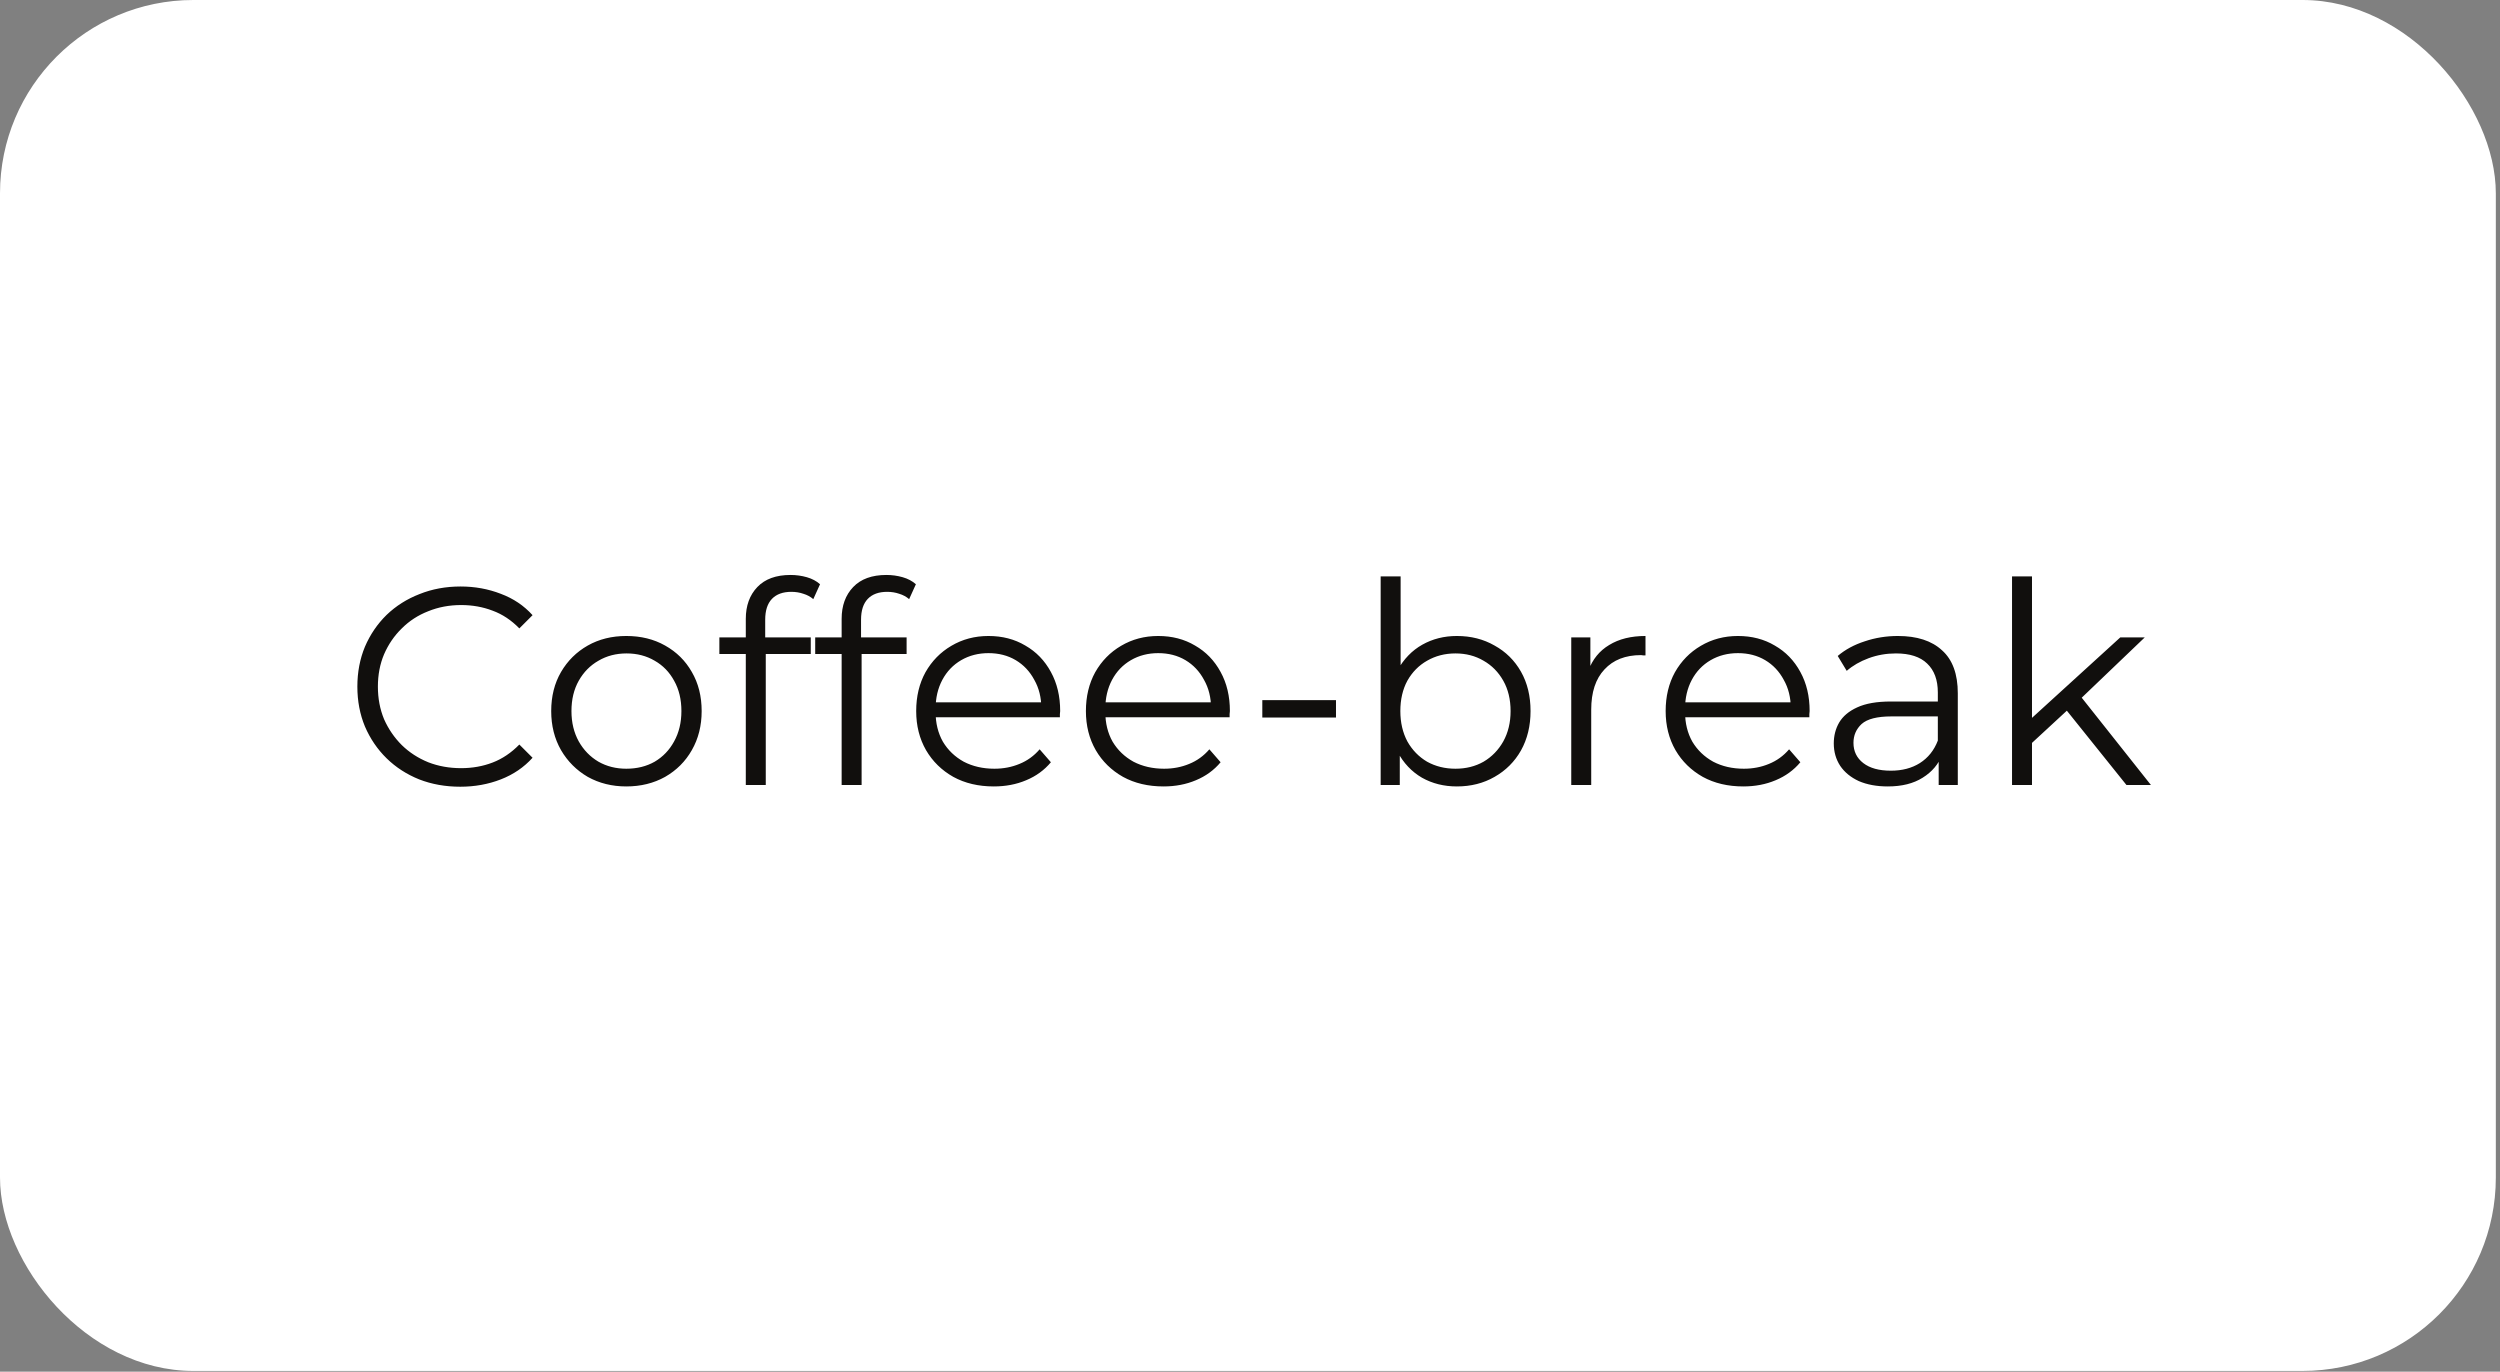 <?xml version="1.0" encoding="UTF-8"?> <svg xmlns="http://www.w3.org/2000/svg" width="565" height="310" viewBox="0 0 565 310" fill="none"><rect x="0" y="0" width="565" height="310" fill="#808080" stroke="none"/><rect width="564.056" height="309.833" rx="43.694" fill="white"></rect><path d="M104.025 177.798C100.677 177.798 97.584 177.248 94.746 176.146C91.907 175.002 89.449 173.413 87.373 171.379C85.297 169.345 83.666 166.952 82.479 164.197C81.335 161.443 80.763 158.435 80.763 155.173C80.763 151.91 81.335 148.902 82.479 146.148C83.666 143.394 85.297 141 87.373 138.966C89.492 136.932 91.97 135.364 94.809 134.263C97.648 133.119 100.741 132.547 104.088 132.547C107.308 132.547 110.338 133.098 113.177 134.199C116.015 135.258 118.409 136.869 120.358 139.029L117.371 142.017C115.549 140.152 113.537 138.818 111.333 138.013C109.13 137.165 106.757 136.741 104.215 136.741C101.546 136.741 99.067 137.208 96.779 138.14C94.491 139.029 92.5 140.322 90.805 142.017C89.11 143.669 87.775 145.618 86.801 147.864C85.869 150.067 85.403 152.503 85.403 155.173C85.403 157.842 85.869 160.299 86.801 162.545C87.775 164.748 89.11 166.697 90.805 168.392C92.5 170.045 94.491 171.337 96.779 172.269C99.067 173.159 101.546 173.604 104.215 173.604C106.757 173.604 109.13 173.18 111.333 172.333C113.537 171.485 115.549 170.129 117.371 168.265L120.358 171.252C118.409 173.413 116.015 175.044 113.177 176.146C110.338 177.248 107.287 177.798 104.025 177.798ZM141.542 177.735C138.322 177.735 135.42 177.014 132.835 175.574C130.293 174.091 128.28 172.078 126.797 169.536C125.314 166.952 124.573 164.007 124.573 160.702C124.573 157.355 125.314 154.41 126.797 151.868C128.28 149.325 130.293 147.334 132.835 145.893C135.377 144.453 138.28 143.733 141.542 143.733C144.847 143.733 147.771 144.453 150.313 145.893C152.897 147.334 154.91 149.325 156.351 151.868C157.834 154.41 158.575 157.355 158.575 160.702C158.575 164.007 157.834 166.952 156.351 169.536C154.91 172.078 152.897 174.091 150.313 175.574C147.728 177.014 144.805 177.735 141.542 177.735ZM141.542 173.731C143.957 173.731 146.097 173.201 147.961 172.142C149.826 171.04 151.287 169.515 152.347 167.566C153.448 165.574 153.999 163.286 153.999 160.702C153.999 158.075 153.448 155.787 152.347 153.838C151.287 151.889 149.826 150.385 147.961 149.325C146.097 148.224 143.979 147.673 141.606 147.673C139.233 147.673 137.115 148.224 135.25 149.325C133.386 150.385 131.903 151.889 130.801 153.838C129.7 155.787 129.149 158.075 129.149 160.702C129.149 163.286 129.7 165.574 130.801 167.566C131.903 169.515 133.386 171.04 135.25 172.142C137.115 173.201 139.212 173.731 141.542 173.731ZM168.55 177.417V139.856C168.55 136.89 169.419 134.496 171.156 132.674C172.893 130.852 175.393 129.941 178.656 129.941C179.927 129.941 181.156 130.11 182.342 130.449C183.528 130.788 184.524 131.318 185.329 132.038L183.804 135.407C183.168 134.856 182.427 134.453 181.579 134.199C180.732 133.903 179.821 133.754 178.846 133.754C176.94 133.754 175.478 134.284 174.461 135.343C173.444 136.402 172.936 137.97 172.936 140.046V145.131L173.063 147.228V177.417H168.55ZM162.576 147.8V144.05H183.232V147.8H162.576ZM190.211 177.417V139.856C190.211 136.89 191.08 134.496 192.817 132.674C194.554 130.852 197.054 129.941 200.317 129.941C201.588 129.941 202.817 130.11 204.003 130.449C205.189 130.788 206.185 131.318 206.99 132.038L205.465 135.407C204.829 134.856 204.088 134.453 203.24 134.199C202.393 133.903 201.482 133.754 200.507 133.754C198.601 133.754 197.139 134.284 196.122 135.343C195.105 136.402 194.597 137.97 194.597 140.046V145.131L194.724 147.228V177.417H190.211ZM184.237 147.8V144.05H204.893V147.8H184.237ZM224.6 177.735C221.126 177.735 218.075 177.014 215.448 175.574C212.821 174.091 210.766 172.078 209.283 169.536C207.8 166.952 207.059 164.007 207.059 160.702C207.059 157.397 207.758 154.473 209.156 151.931C210.596 149.389 212.546 147.398 215.003 145.957C217.503 144.474 220.299 143.733 223.392 143.733C226.528 143.733 229.303 144.453 231.718 145.893C234.176 147.292 236.103 149.283 237.502 151.868C238.9 154.41 239.599 157.355 239.599 160.702C239.599 160.914 239.578 161.147 239.535 161.401C239.535 161.613 239.535 161.846 239.535 162.1H210.491V158.732H237.12L235.341 160.066C235.341 157.651 234.811 155.512 233.752 153.647C232.735 151.741 231.337 150.258 229.557 149.198C227.778 148.139 225.723 147.609 223.392 147.609C221.104 147.609 219.049 148.139 217.227 149.198C215.406 150.258 213.986 151.741 212.969 153.647C211.952 155.554 211.444 157.736 211.444 160.193V160.893C211.444 163.435 211.995 165.68 213.096 167.629C214.24 169.536 215.808 171.04 217.799 172.142C219.833 173.201 222.142 173.731 224.727 173.731C226.761 173.731 228.646 173.371 230.383 172.65C232.163 171.93 233.688 170.828 234.959 169.345L237.502 172.269C236.019 174.049 234.154 175.404 231.909 176.337C229.706 177.269 227.269 177.735 224.6 177.735ZM262.957 177.735C259.482 177.735 256.432 177.014 253.805 175.574C251.178 174.091 249.123 172.078 247.64 169.536C246.157 166.952 245.415 164.007 245.415 160.702C245.415 157.397 246.114 154.473 247.513 151.931C248.953 149.389 250.902 147.398 253.36 145.957C255.86 144.474 258.656 143.733 261.749 143.733C264.885 143.733 267.66 144.453 270.075 145.893C272.532 147.292 274.46 149.283 275.858 151.868C277.257 154.41 277.956 157.355 277.956 160.702C277.956 160.914 277.935 161.147 277.892 161.401C277.892 161.613 277.892 161.846 277.892 162.1H248.847V158.732H275.477L273.698 160.066C273.698 157.651 273.168 155.512 272.109 153.647C271.092 151.741 269.694 150.258 267.914 149.198C266.134 148.139 264.079 147.609 261.749 147.609C259.461 147.609 257.406 148.139 255.584 149.198C253.762 150.258 252.343 151.741 251.326 153.647C250.309 155.554 249.801 157.736 249.801 160.193V160.893C249.801 163.435 250.351 165.68 251.453 167.629C252.597 169.536 254.165 171.04 256.156 172.142C258.19 173.201 260.499 173.731 263.084 173.731C265.118 173.731 267.003 173.371 268.74 172.65C270.52 171.93 272.045 170.828 273.316 169.345L275.858 172.269C274.375 174.049 272.511 175.404 270.266 176.337C268.062 177.269 265.626 177.735 262.957 177.735ZM285.283 162.164V158.223H301.934V162.164H285.283ZM329.253 177.735C326.329 177.735 323.702 177.078 321.372 175.765C319.041 174.409 317.198 172.46 315.842 169.917C314.486 167.375 313.809 164.303 313.809 160.702C313.809 157.058 314.486 153.986 315.842 151.486C317.241 148.944 319.105 147.016 321.435 145.703C323.766 144.389 326.371 143.733 329.253 143.733C332.43 143.733 335.269 144.453 337.769 145.893C340.311 147.292 342.303 149.262 343.743 151.804C345.184 154.346 345.904 157.312 345.904 160.702C345.904 164.049 345.184 167.015 343.743 169.6C342.303 172.142 340.311 174.133 337.769 175.574C335.269 177.014 332.43 177.735 329.253 177.735ZM312.029 177.417V130.259H316.541V153.901L315.906 160.638L316.351 167.375V177.417H312.029ZM328.935 173.731C331.308 173.731 333.426 173.201 335.29 172.142C337.155 171.04 338.638 169.515 339.739 167.566C340.841 165.574 341.392 163.286 341.392 160.702C341.392 158.075 340.841 155.787 339.739 153.838C338.638 151.889 337.155 150.385 335.29 149.325C333.426 148.224 331.308 147.673 328.935 147.673C326.562 147.673 324.422 148.224 322.516 149.325C320.651 150.385 319.168 151.889 318.067 153.838C317.008 155.787 316.478 158.075 316.478 160.702C316.478 163.286 317.008 165.574 318.067 167.566C319.168 169.515 320.651 171.04 322.516 172.142C324.422 173.201 326.562 173.731 328.935 173.731ZM355.103 177.417V144.05H359.425V153.139L358.98 151.55C359.912 149.008 361.48 147.08 363.683 145.766C365.886 144.41 368.619 143.733 371.881 143.733V148.118C371.712 148.118 371.542 148.118 371.373 148.118C371.204 148.076 371.034 148.054 370.865 148.054C367.348 148.054 364.594 149.135 362.602 151.296C360.611 153.414 359.615 156.444 359.615 160.384V177.417H355.103ZM393.978 177.735C390.504 177.735 387.453 177.014 384.826 175.574C382.199 174.091 380.144 172.078 378.661 169.536C377.178 166.952 376.437 164.007 376.437 160.702C376.437 157.397 377.136 154.473 378.534 151.931C379.975 149.389 381.924 147.398 384.381 145.957C386.881 144.474 389.677 143.733 392.77 143.733C395.906 143.733 398.681 144.453 401.096 145.893C403.554 147.292 405.482 149.283 406.88 151.868C408.278 154.41 408.977 157.355 408.977 160.702C408.977 160.914 408.956 161.147 408.914 161.401C408.914 161.613 408.914 161.846 408.914 162.1H379.869V158.732H406.498L404.719 160.066C404.719 157.651 404.189 155.512 403.13 153.647C402.113 151.741 400.715 150.258 398.935 149.198C397.156 148.139 395.101 147.609 392.77 147.609C390.482 147.609 388.427 148.139 386.606 149.198C384.784 150.258 383.364 151.741 382.347 153.647C381.33 155.554 380.822 157.736 380.822 160.193V160.893C380.822 163.435 381.373 165.68 382.474 167.629C383.618 169.536 385.186 171.04 387.178 172.142C389.211 173.201 391.52 173.731 394.105 173.731C396.139 173.731 398.024 173.371 399.762 172.65C401.541 171.93 403.066 170.828 404.338 169.345L406.88 172.269C405.397 174.049 403.532 175.404 401.287 176.337C399.084 177.269 396.647 177.735 393.978 177.735ZM438.141 177.417V170.045L437.95 168.837V156.507C437.95 153.668 437.145 151.486 435.535 149.961C433.967 148.436 431.616 147.673 428.48 147.673C426.319 147.673 424.264 148.033 422.315 148.753C420.366 149.474 418.714 150.427 417.358 151.613L415.324 148.245C417.019 146.804 419.053 145.703 421.426 144.94C423.798 144.135 426.298 143.733 428.925 143.733C433.247 143.733 436.573 144.813 438.903 146.974C441.276 149.092 442.462 152.334 442.462 156.698V177.417H438.141ZM426.637 177.735C424.137 177.735 421.955 177.332 420.091 176.527C418.269 175.68 416.871 174.536 415.896 173.095C414.922 171.612 414.434 169.917 414.434 168.011C414.434 166.274 414.837 164.706 415.642 163.308C416.489 161.867 417.845 160.723 419.71 159.876C421.616 158.986 424.158 158.541 427.336 158.541H438.84V161.909H427.463C424.243 161.909 421.998 162.481 420.726 163.625C419.498 164.769 418.883 166.189 418.883 167.884C418.883 169.79 419.625 171.316 421.108 172.46C422.591 173.604 424.667 174.176 427.336 174.176C429.878 174.176 432.06 173.604 433.882 172.46C435.747 171.273 437.103 169.578 437.95 167.375L438.967 170.489C438.119 172.693 436.636 174.451 434.518 175.765C432.442 177.078 429.815 177.735 426.637 177.735ZM458.278 168.773L458.405 162.99L479.188 144.05H484.717L470.036 158.096L467.493 160.257L458.278 168.773ZM454.719 177.417V130.259H459.231V177.417H454.719ZM480.586 177.417L466.667 160.066L469.591 156.571L486.115 177.417H480.586Z" fill="#110F0D"></path></svg> 